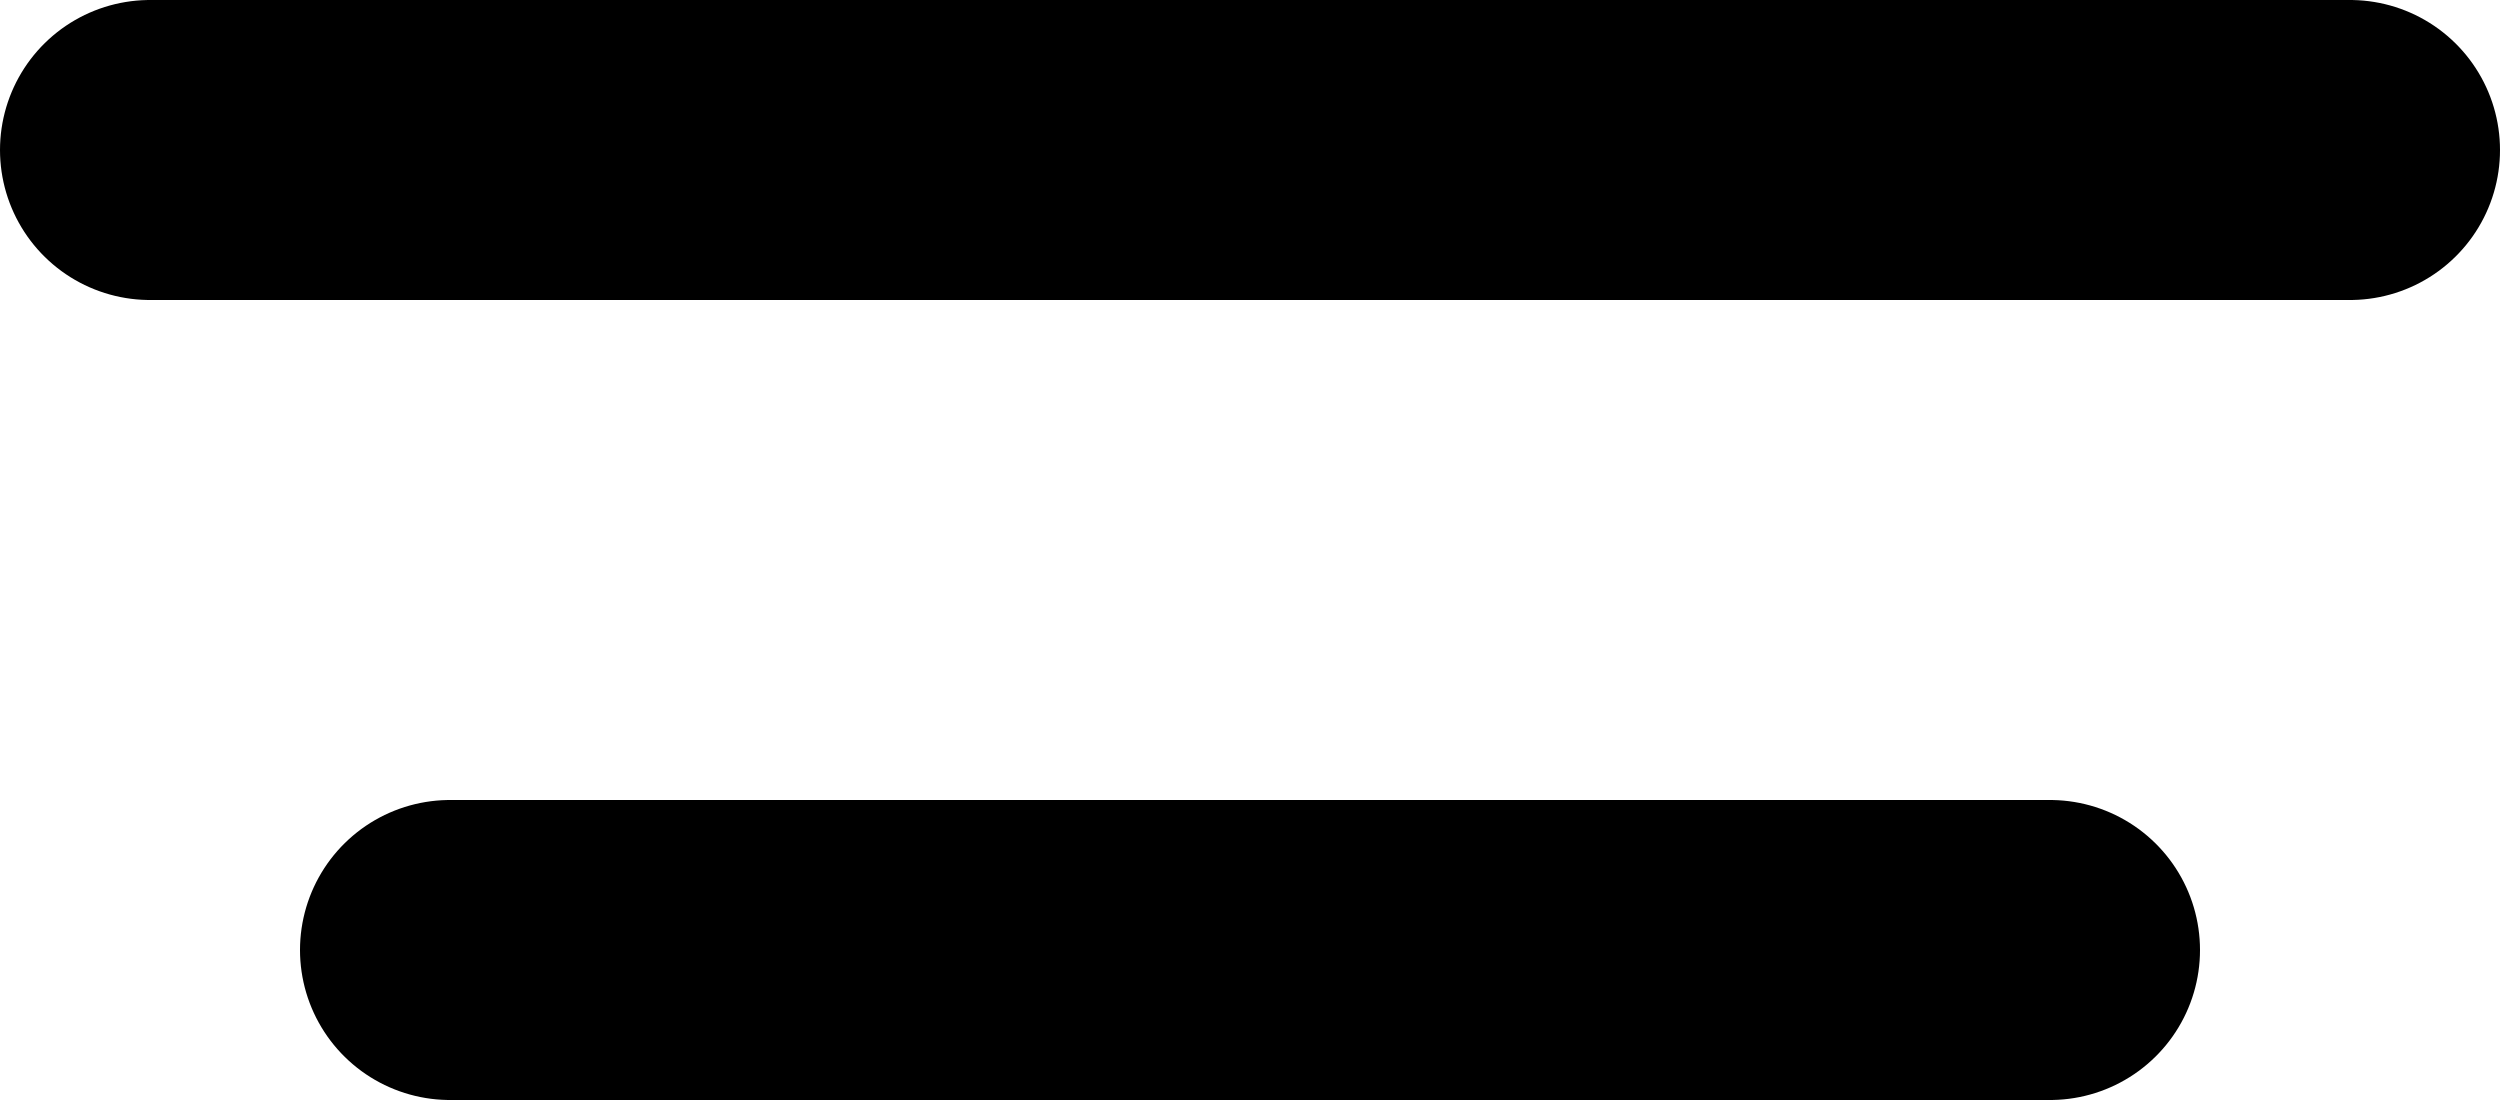 <svg xmlns="http://www.w3.org/2000/svg" width="12.5" height="5.5" viewBox="0 0 12.5 5.5">
  <line id="Line_36" data-name="Line 36" x2="11" transform="translate(0.75 0.75)" fill="none" stroke="#000" stroke-linecap="round" stroke-width="1.5"/>
  <line id="Line_37" data-name="Line 37" x2="8" transform="translate(2.25 4.75)" fill="none" stroke="#000" stroke-linecap="round" stroke-width="1.5"/>
</svg>
